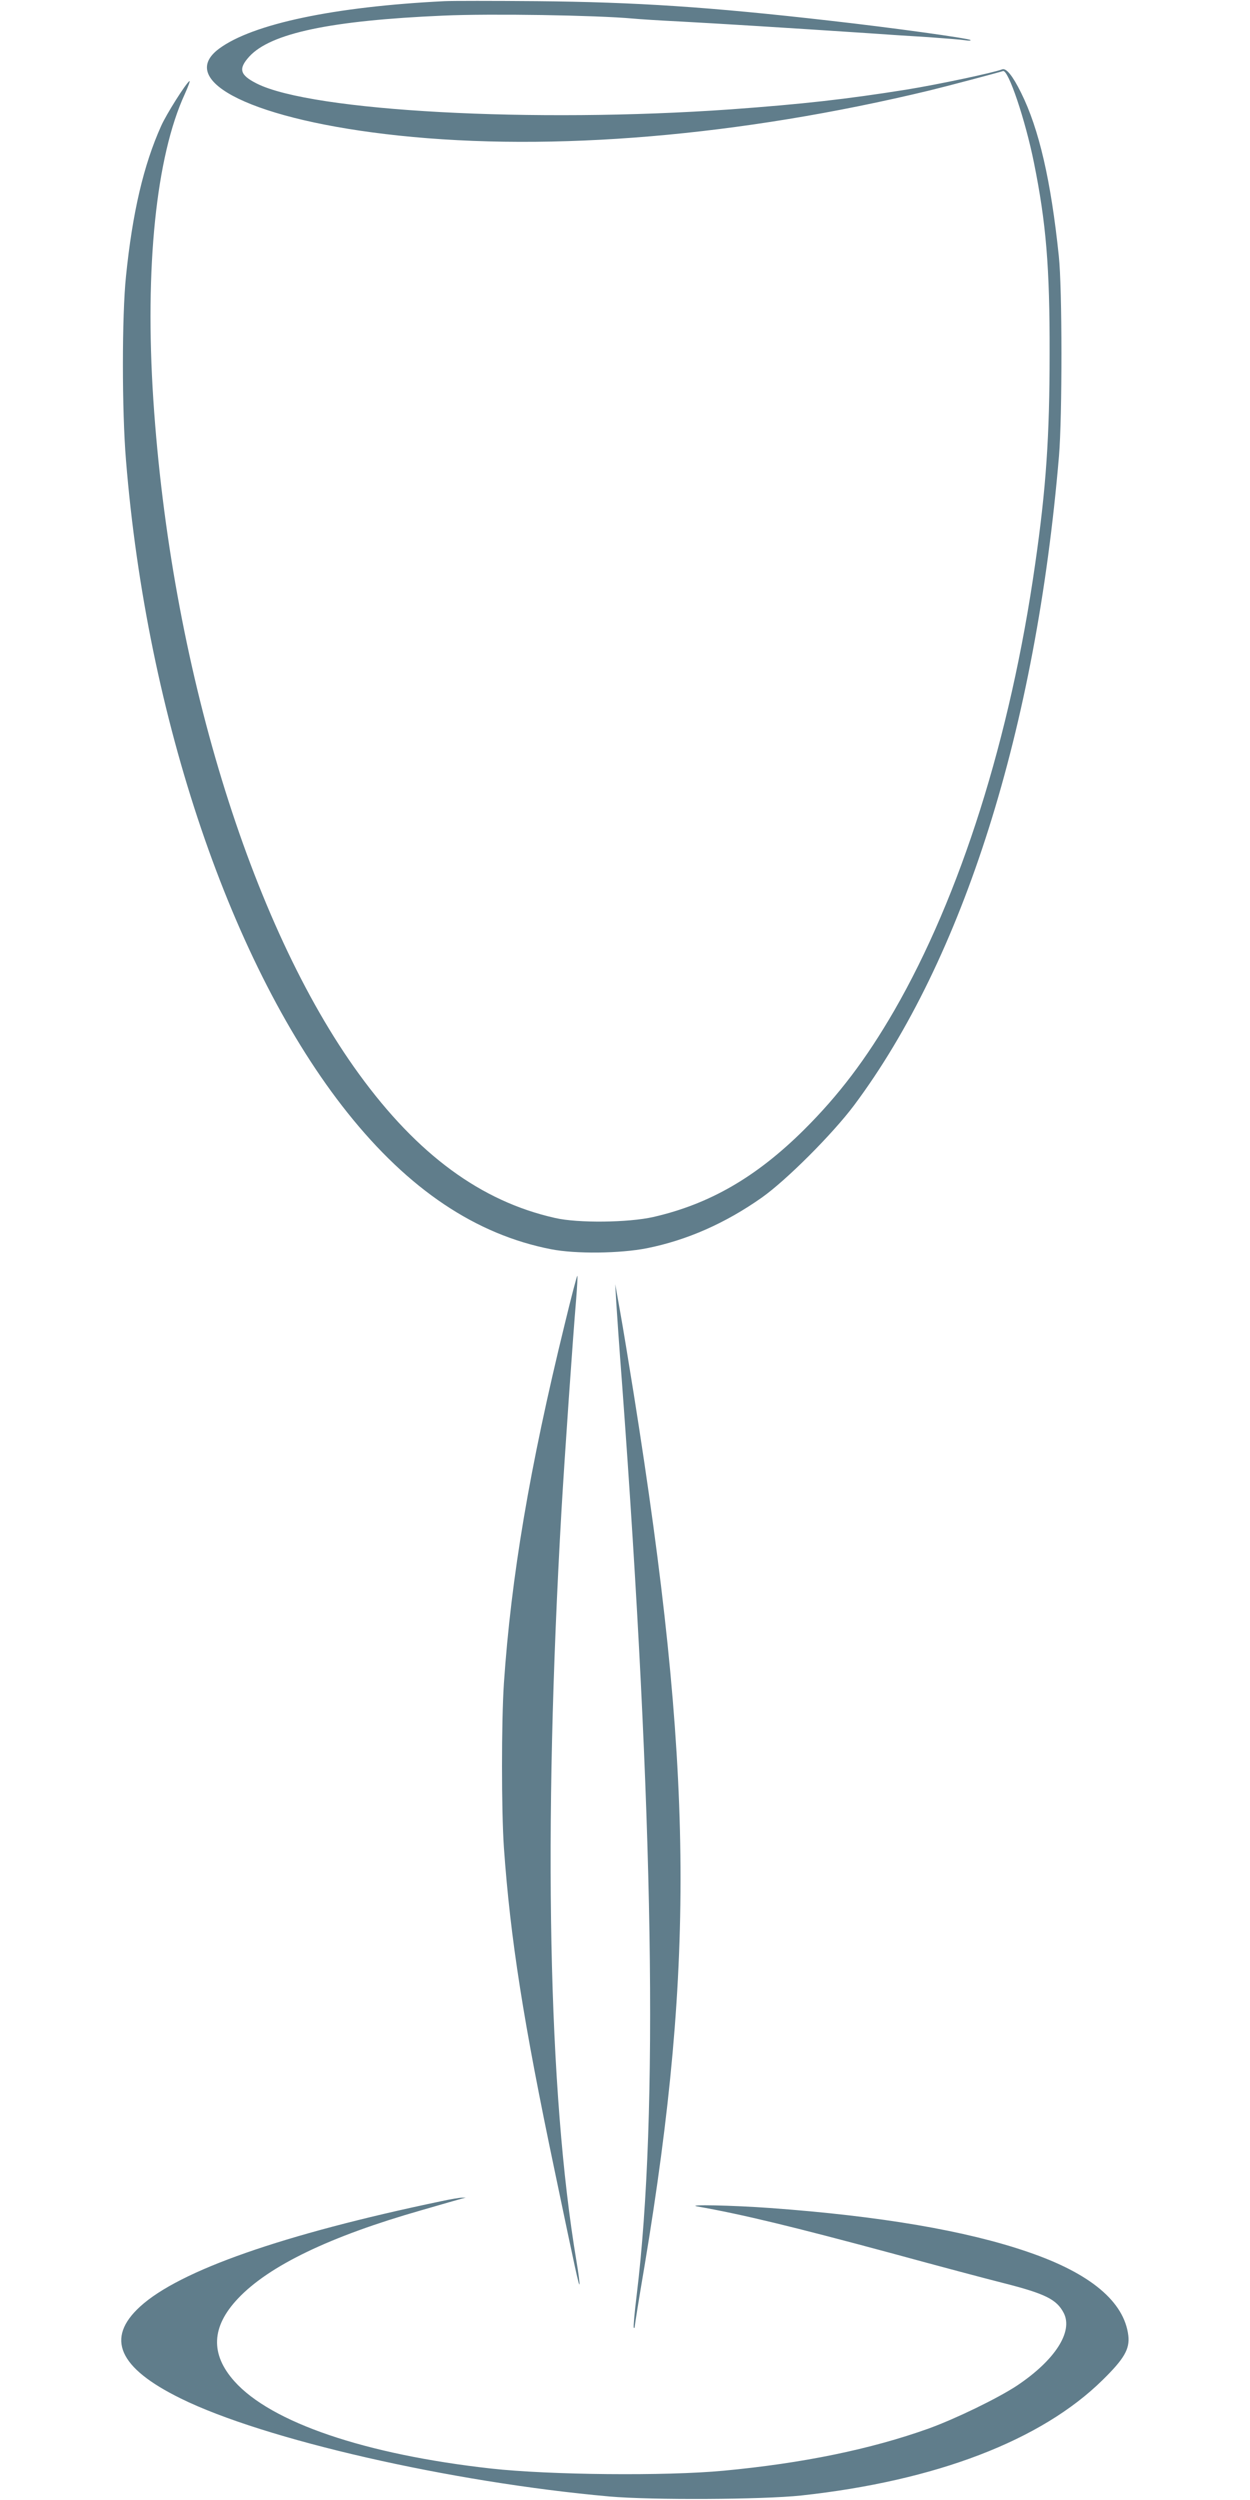 <?xml version="1.0" standalone="no"?>
<!DOCTYPE svg PUBLIC "-//W3C//DTD SVG 20010904//EN"
 "http://www.w3.org/TR/2001/REC-SVG-20010904/DTD/svg10.dtd">
<svg version="1.0" xmlns="http://www.w3.org/2000/svg"
 width="640pt" height="1280pt" viewBox="0 0 640 1280"
 preserveAspectRatio="xMidYMid meet">
<g transform="translate(0,1280) scale(0.1,-0.1)"
fill="#607d8b" stroke="none">
<path d="M2275 12794 c-564 -28 -981 -116 -1153 -243 -227 -168 184 -367 918
-445 789 -84 1749 -3 2720 231 79 19 358 93 375 99 27 11 115 -251 159 -470
62 -307 81 -534 80 -976 0 -424 -18 -690 -74 -1078 -127 -891 -383 -1699 -722
-2287 -143 -247 -283 -432 -462 -610 -244 -242 -483 -380 -771 -446 -128 -29
-387 -32 -503 -5 -379 85 -704 324 -1004 737 -557 766 -964 2100 -1053 3453
-44 675 14 1245 161 1564 18 40 29 70 24 67 -18 -11 -119 -171 -145 -230 -90
-200 -147 -445 -180 -770 -21 -202 -21 -688 0 -941 107 -1320 542 -2599 1134
-3341 314 -394 658 -624 1042 -699 126 -25 355 -22 491 5 205 41 402 128 588
259 126 89 362 325 473 473 559 749 931 1927 1049 3324 17 202 17 861 -1 1025
-40 384 -101 650 -193 835 -43 87 -76 128 -97 120 -43 -17 -325 -77 -491 -104
-308 -49 -529 -74 -900 -101 -1007 -71 -2142 -10 -2425 132 -87 44 -96 75 -39
138 109 120 417 185 993 210 244 11 782 2 971 -15 30 -3 138 -10 240 -15 221
-12 527 -31 965 -60 83 -6 220 -15 305 -20 85 -6 171 -13 190 -16 19 -3 32 -3
29 1 -10 9 -400 63 -719 99 -622 71 -992 95 -1500 100 -223 2 -436 2 -475 0z"/>
<path d="M2892 6023 c-181 -739 -275 -1298 -312 -1841 -13 -196 -13 -654 0
-842 33 -466 100 -893 259 -1650 111 -532 124 -590 128 -586 2 2 -5 57 -16
122 -144 860 -171 2188 -76 3844 16 274 58 879 75 1079 5 63 8 116 6 119 -2 2
-31 -108 -64 -245z"/>
<path d="M3155 6135 c3 -49 16 -238 30 -420 162 -2196 187 -3744 75 -4664 -11
-90 -18 -166 -15 -169 3 -3 5 0 5 7 0 6 22 145 50 309 260 1565 248 2560 -55
4464 -25 156 -56 346 -70 423 l-25 140 5 -90z"/>
<path d="M2255 1529 c-807 -169 -1336 -354 -1538 -539 -177 -162 -111 -313
208 -470 427 -211 1381 -429 2195 -502 216 -19 785 -16 982 5 690 75 1230 282
1544 592 110 108 139 158 131 227 -21 173 -193 318 -511 427 -318 110 -760
185 -1323 226 -192 14 -435 19 -373 8 232 -41 488 -103 1000 -241 223 -61 479
-129 570 -152 212 -54 270 -83 306 -152 50 -96 -45 -243 -240 -373 -99 -65
-311 -168 -451 -219 -296 -106 -645 -178 -1050 -216 -296 -28 -893 -22 -1190
11 -646 72 -1127 236 -1315 447 -124 139 -118 279 18 423 158 168 471 319 941
453 102 30 195 56 206 59 l20 5 -20 0 c-11 0 -60 -8 -110 -19z"/>
</g>
</svg>
